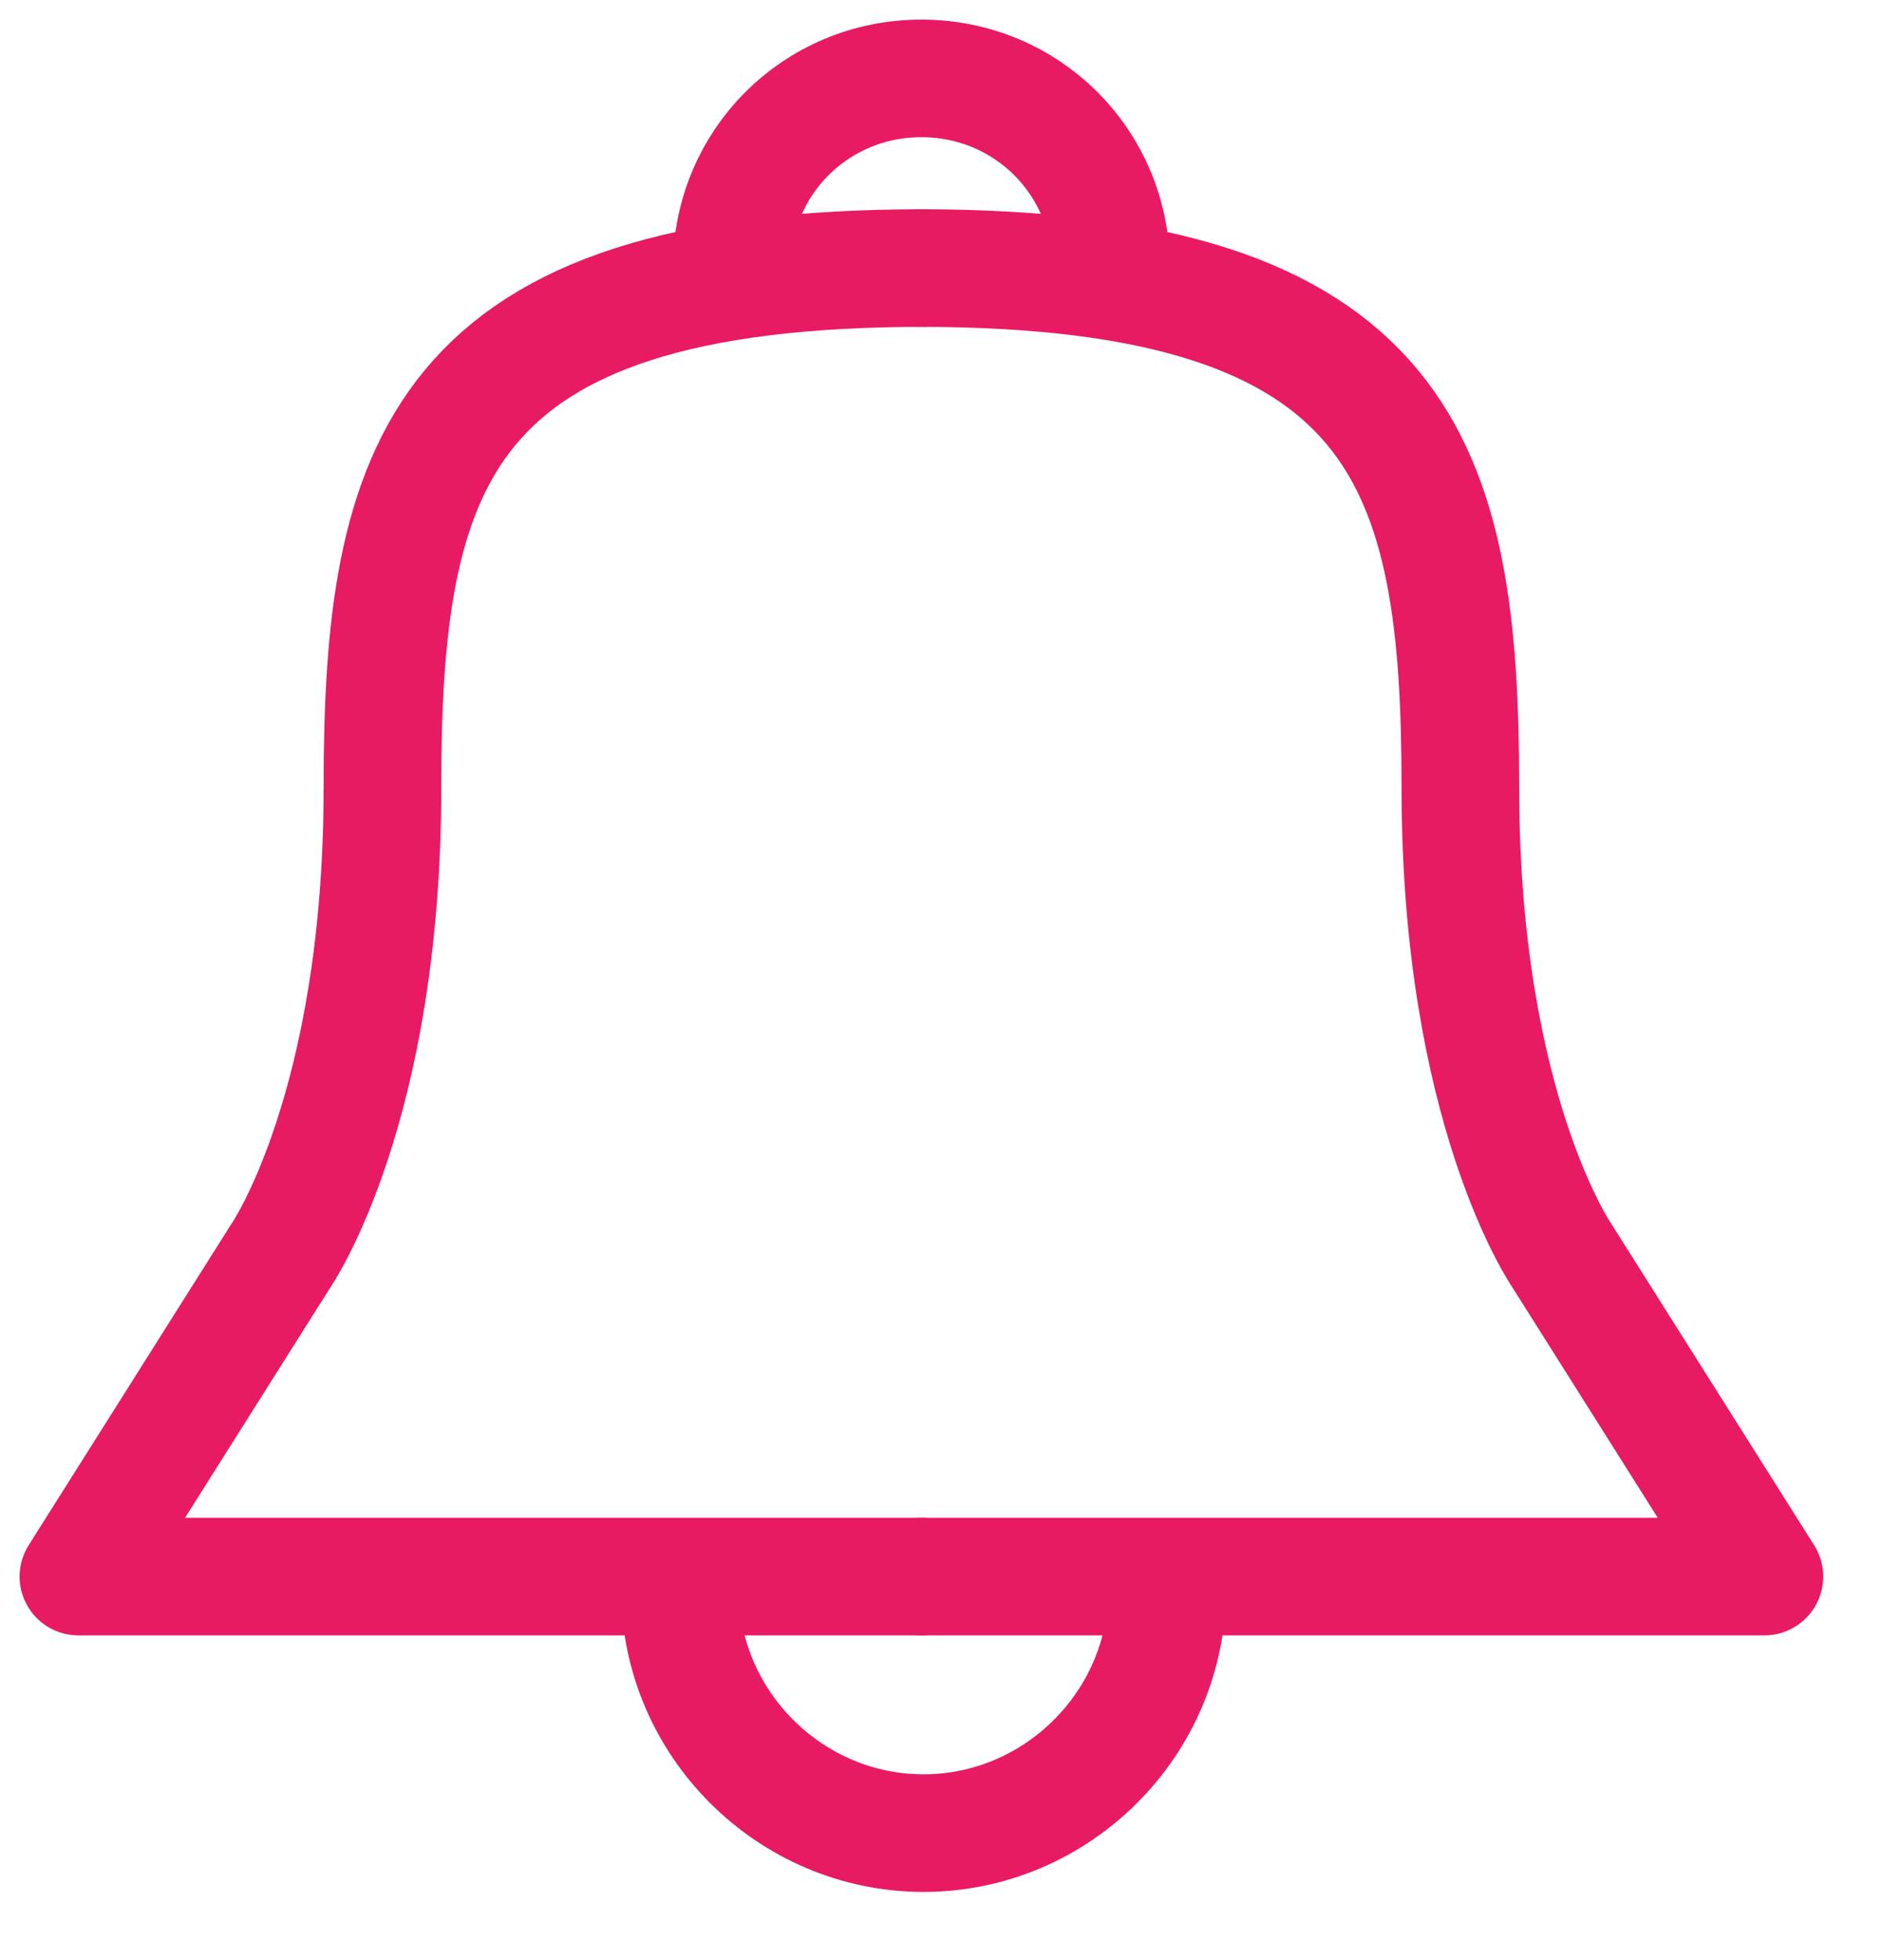<svg width="24" height="25" viewBox="0 0 24 25" fill="none" xmlns="http://www.w3.org/2000/svg">
<path d="M11.75 20.108H1L3.584 16.012C3.584 16.012 4.877 14.142 4.877 10.045C4.877 5.949 5.564 3.419 11.777 3.419" stroke="#E81A64" stroke-width="1.5" stroke-miterlimit="10" stroke-linecap="round" stroke-linejoin="round"/>
<path d="M9.331 3.419C9.331 2.072 10.403 1 11.75 1C13.097 1 14.169 2.072 14.169 3.419" stroke="#E81A64" stroke-width="1.5" stroke-miterlimit="10" stroke-linecap="round" stroke-linejoin="round"/>
<path d="M14.884 20.273C14.884 21.978 13.482 23.38 11.777 23.38C10.073 23.38 8.671 21.978 8.671 20.273" stroke="#E81A64" stroke-width="1.5" stroke-miterlimit="10" stroke-linecap="round" stroke-linejoin="round"/>
<path d="M11.75 20.108H22.5L19.916 16.012C19.916 16.012 18.623 14.142 18.623 10.045C18.623 5.949 17.936 3.419 11.723 3.419" stroke="#E81A64" stroke-width="1.5" stroke-miterlimit="10" stroke-linecap="round" stroke-linejoin="round"/>
</svg>
